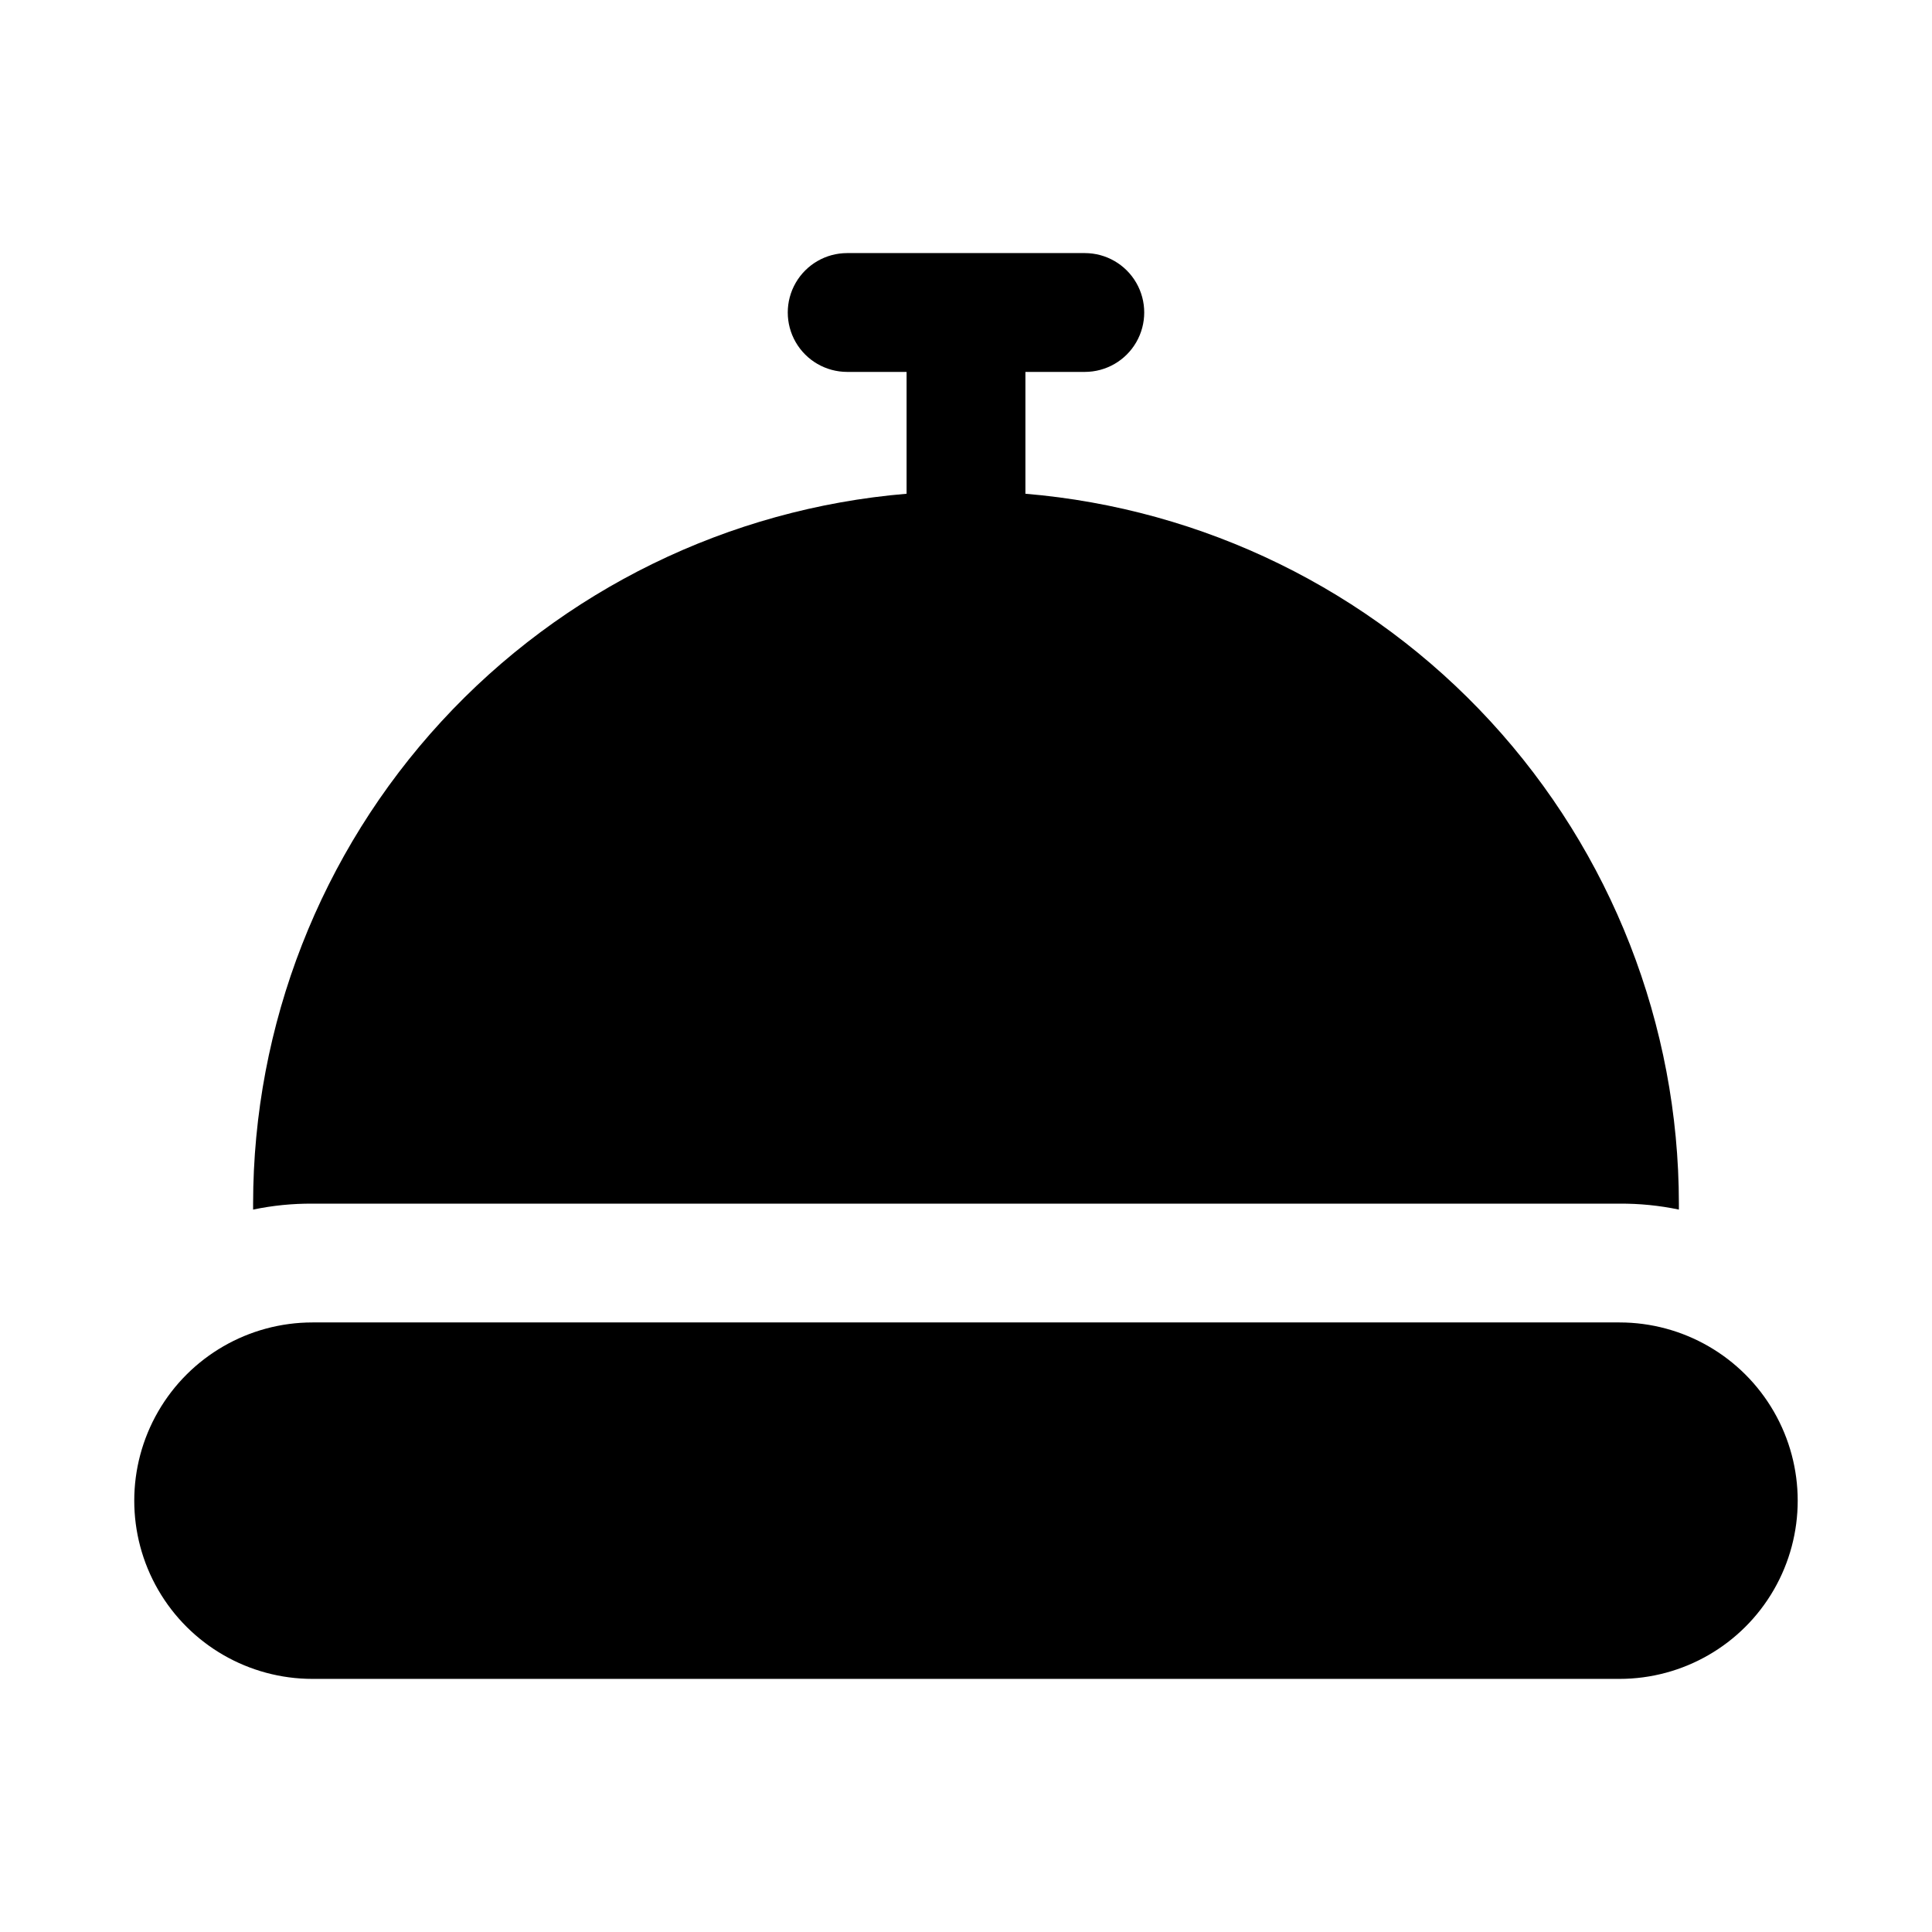 <?xml version="1.0" encoding="UTF-8"?>
<!-- Uploaded to: ICON Repo, www.iconrepo.com, Generator: ICON Repo Mixer Tools -->
<svg fill="#000000" width="800px" height="800px" version="1.1" viewBox="144 144 512 512" xmlns="http://www.w3.org/2000/svg">
 <g>
  <path d="m573.18 462.98c5.289-0.039 10.566 0.488 15.742 1.574v-1.574c-0.035-47.359-17.855-92.973-49.93-127.82-32.074-34.84-76.062-56.363-123.25-60.312v-32.289h15.746c5.625 0 10.82-3 13.633-7.871s2.812-10.875 0-15.746-8.008-7.871-13.633-7.871h-62.977c-5.625 0-10.824 3-13.637 7.871s-2.812 10.875 0 15.746 8.012 7.871 13.637 7.871h15.742v32.289c-47.191 3.949-91.18 25.473-123.25 60.312-32.074 34.844-49.895 80.457-49.93 127.82v1.574c5.176-1.086 10.453-1.613 15.742-1.574z"/>
  <path d="m573.18 494.46h-346.37c-16.871 0-32.465 9.004-40.902 23.617s-8.438 32.621 0 47.234 24.031 23.613 40.902 23.613h346.37c16.875 0 32.465-9 40.902-23.613s8.438-32.621 0-47.234-24.027-23.617-40.902-23.617z"/>
 </g>
</svg>